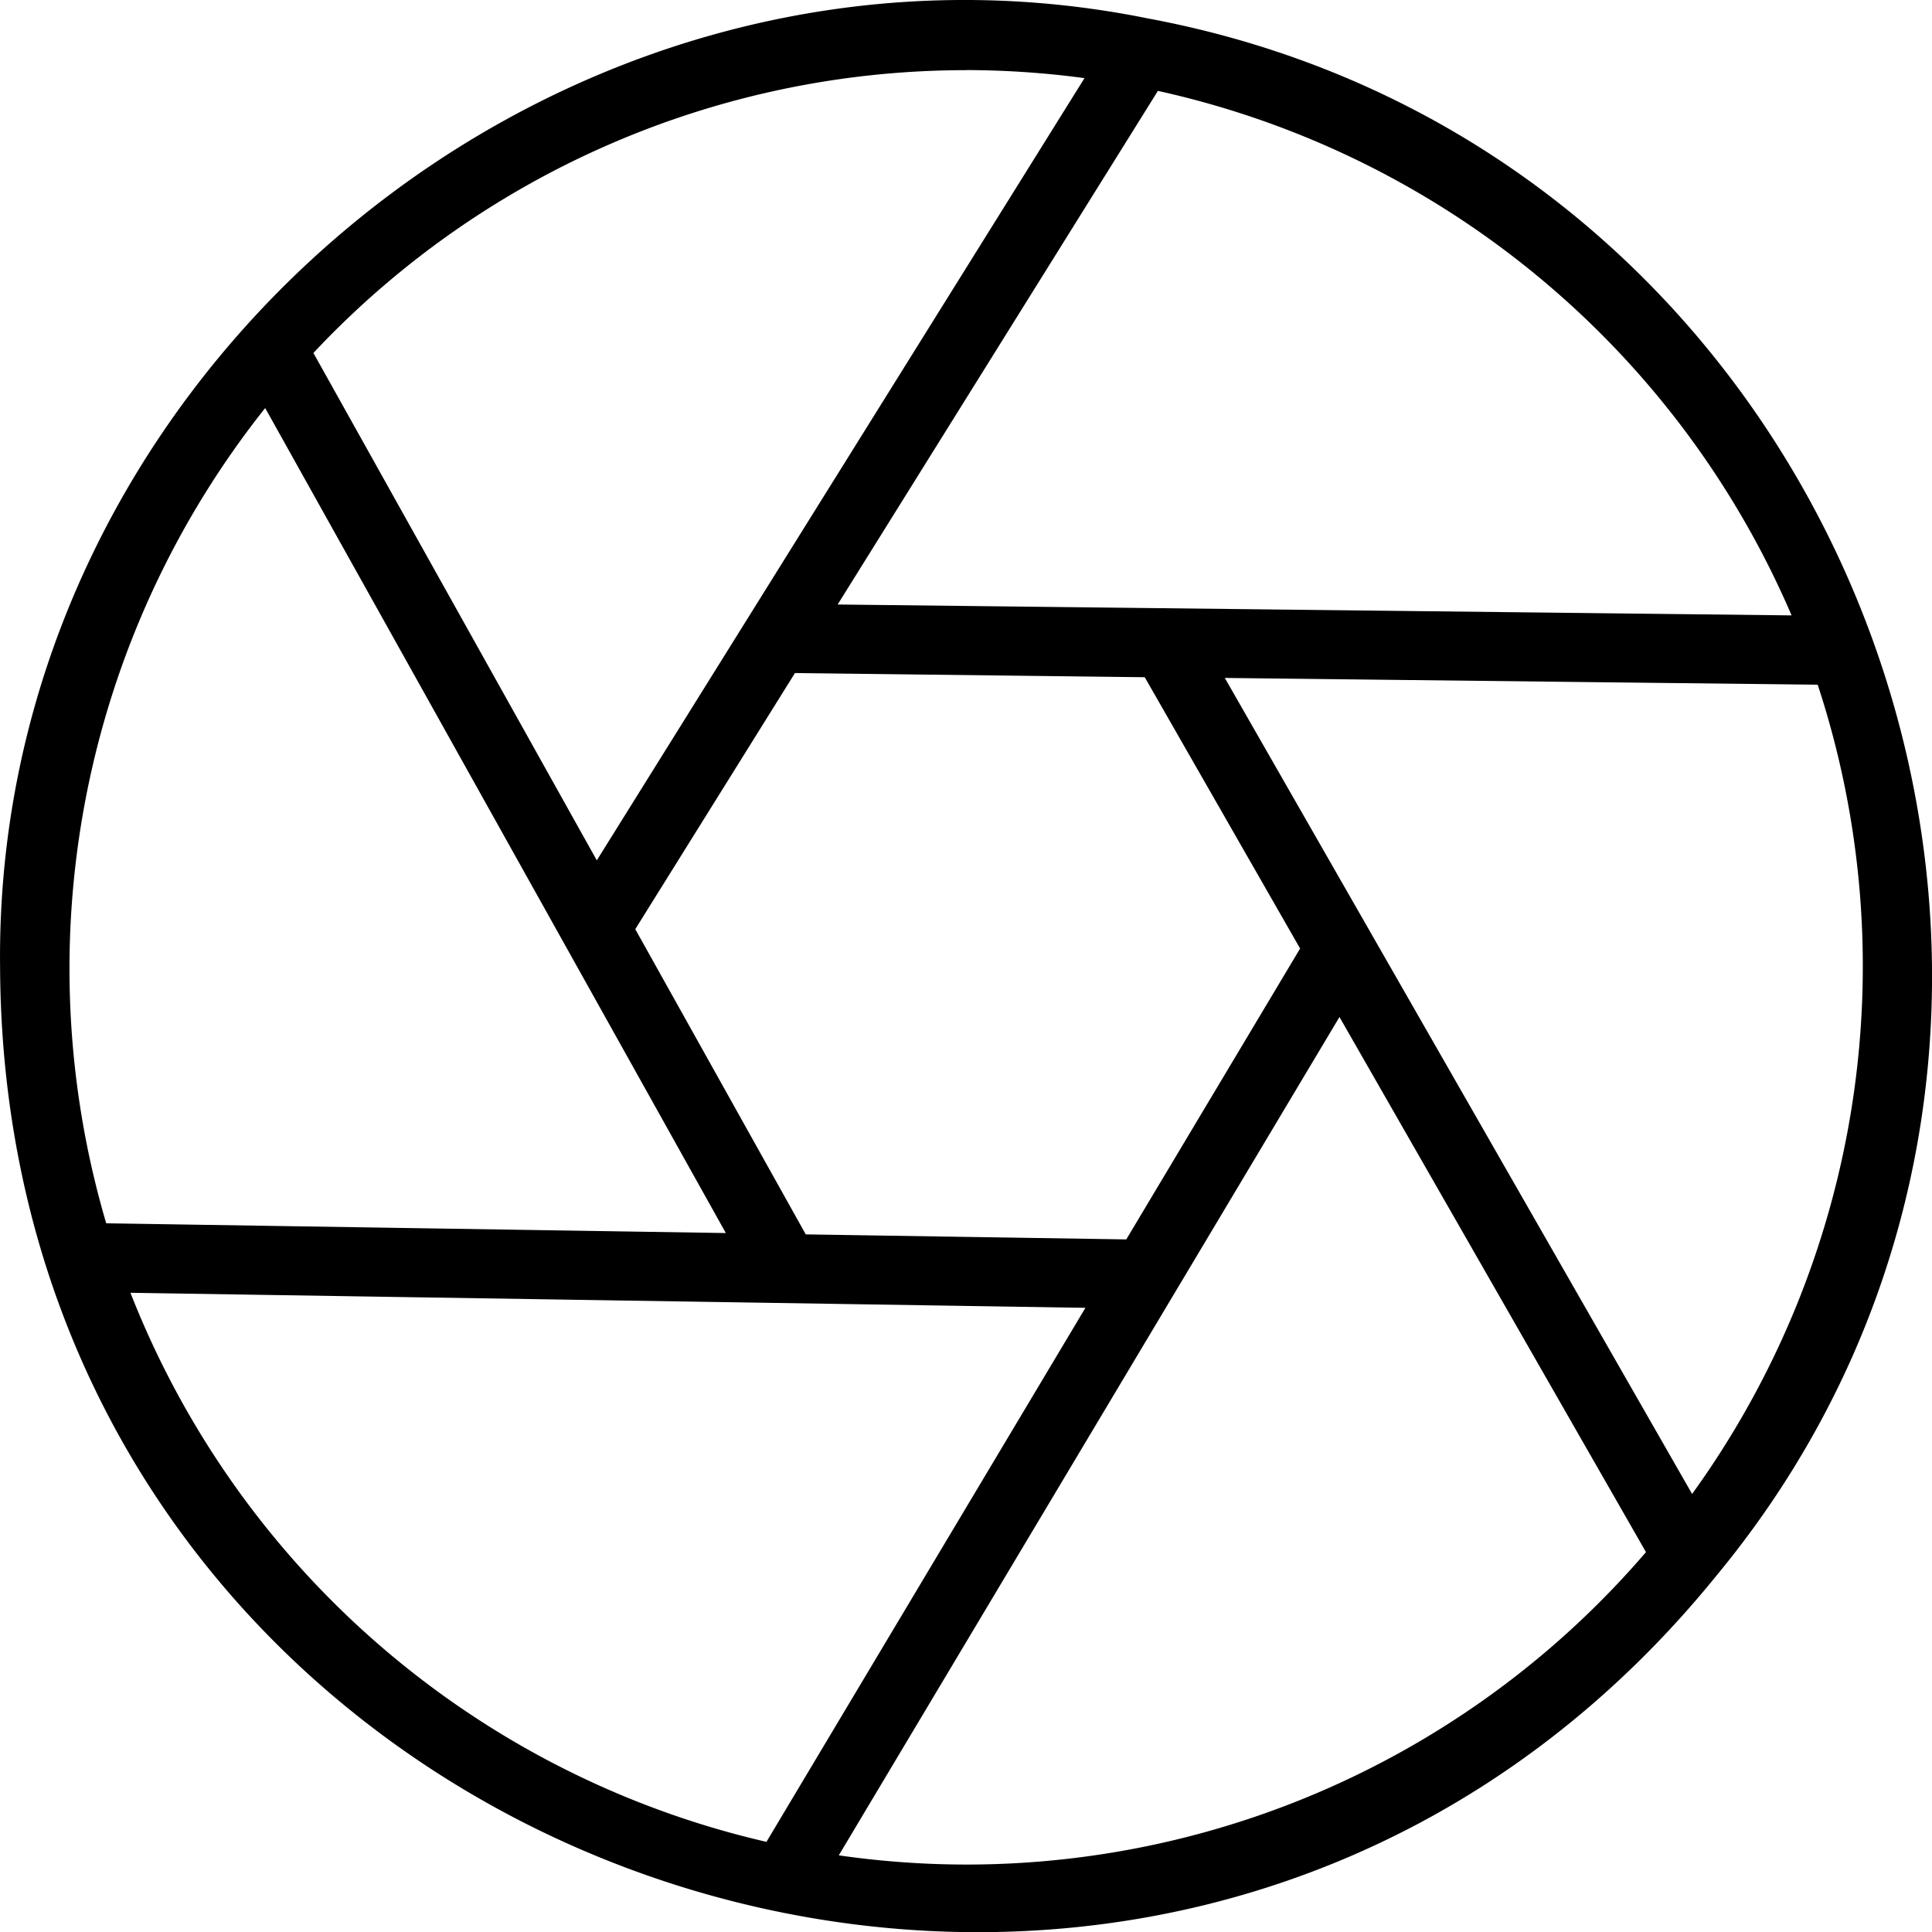 <svg xmlns="http://www.w3.org/2000/svg" width="46.147" height="46.151" viewBox="0 0 46.147 46.151">
  <path id="Path_111185" data-name="Path 111185" d="M45,41.6C55.949,28.358,48.5,7.58,31.4,4.406,17.4,1.58,3.835,12.839,4,27.074,4.1,48.845,31.468,58.308,45,41.6Zm-.584-1.945L33.253,20.162l14.162.162a21.522,21.522,0,0,1-3,19.329ZM30.9,33.573l-7.656-.12-4.072-7.29,3.814-6.118,8.355.1,3.711,6.48ZM46.791,18.668l-22.785-.26L31.655,6.14A21.51,21.51,0,0,1,46.791,18.668ZM27.079,5.643a21.505,21.505,0,0,1,2.823.192L18.253,24.519,11.484,12.4a21.369,21.369,0,0,1,15.6-6.755ZM10.335,13.721l11,19.7-14.8-.233a21.52,21.52,0,0,1,3.793-19.468ZM7.114,34.848l22.81.359L22.305,47.963A21.508,21.508,0,0,1,7.114,34.848ZM27.079,48.505a21.5,21.5,0,0,1-3.046-.22L35.992,28.261l7.321,12.781A21.384,21.384,0,0,1,27.079,48.505Z" transform="translate(-3.998 -3.969)"/>
</svg>

